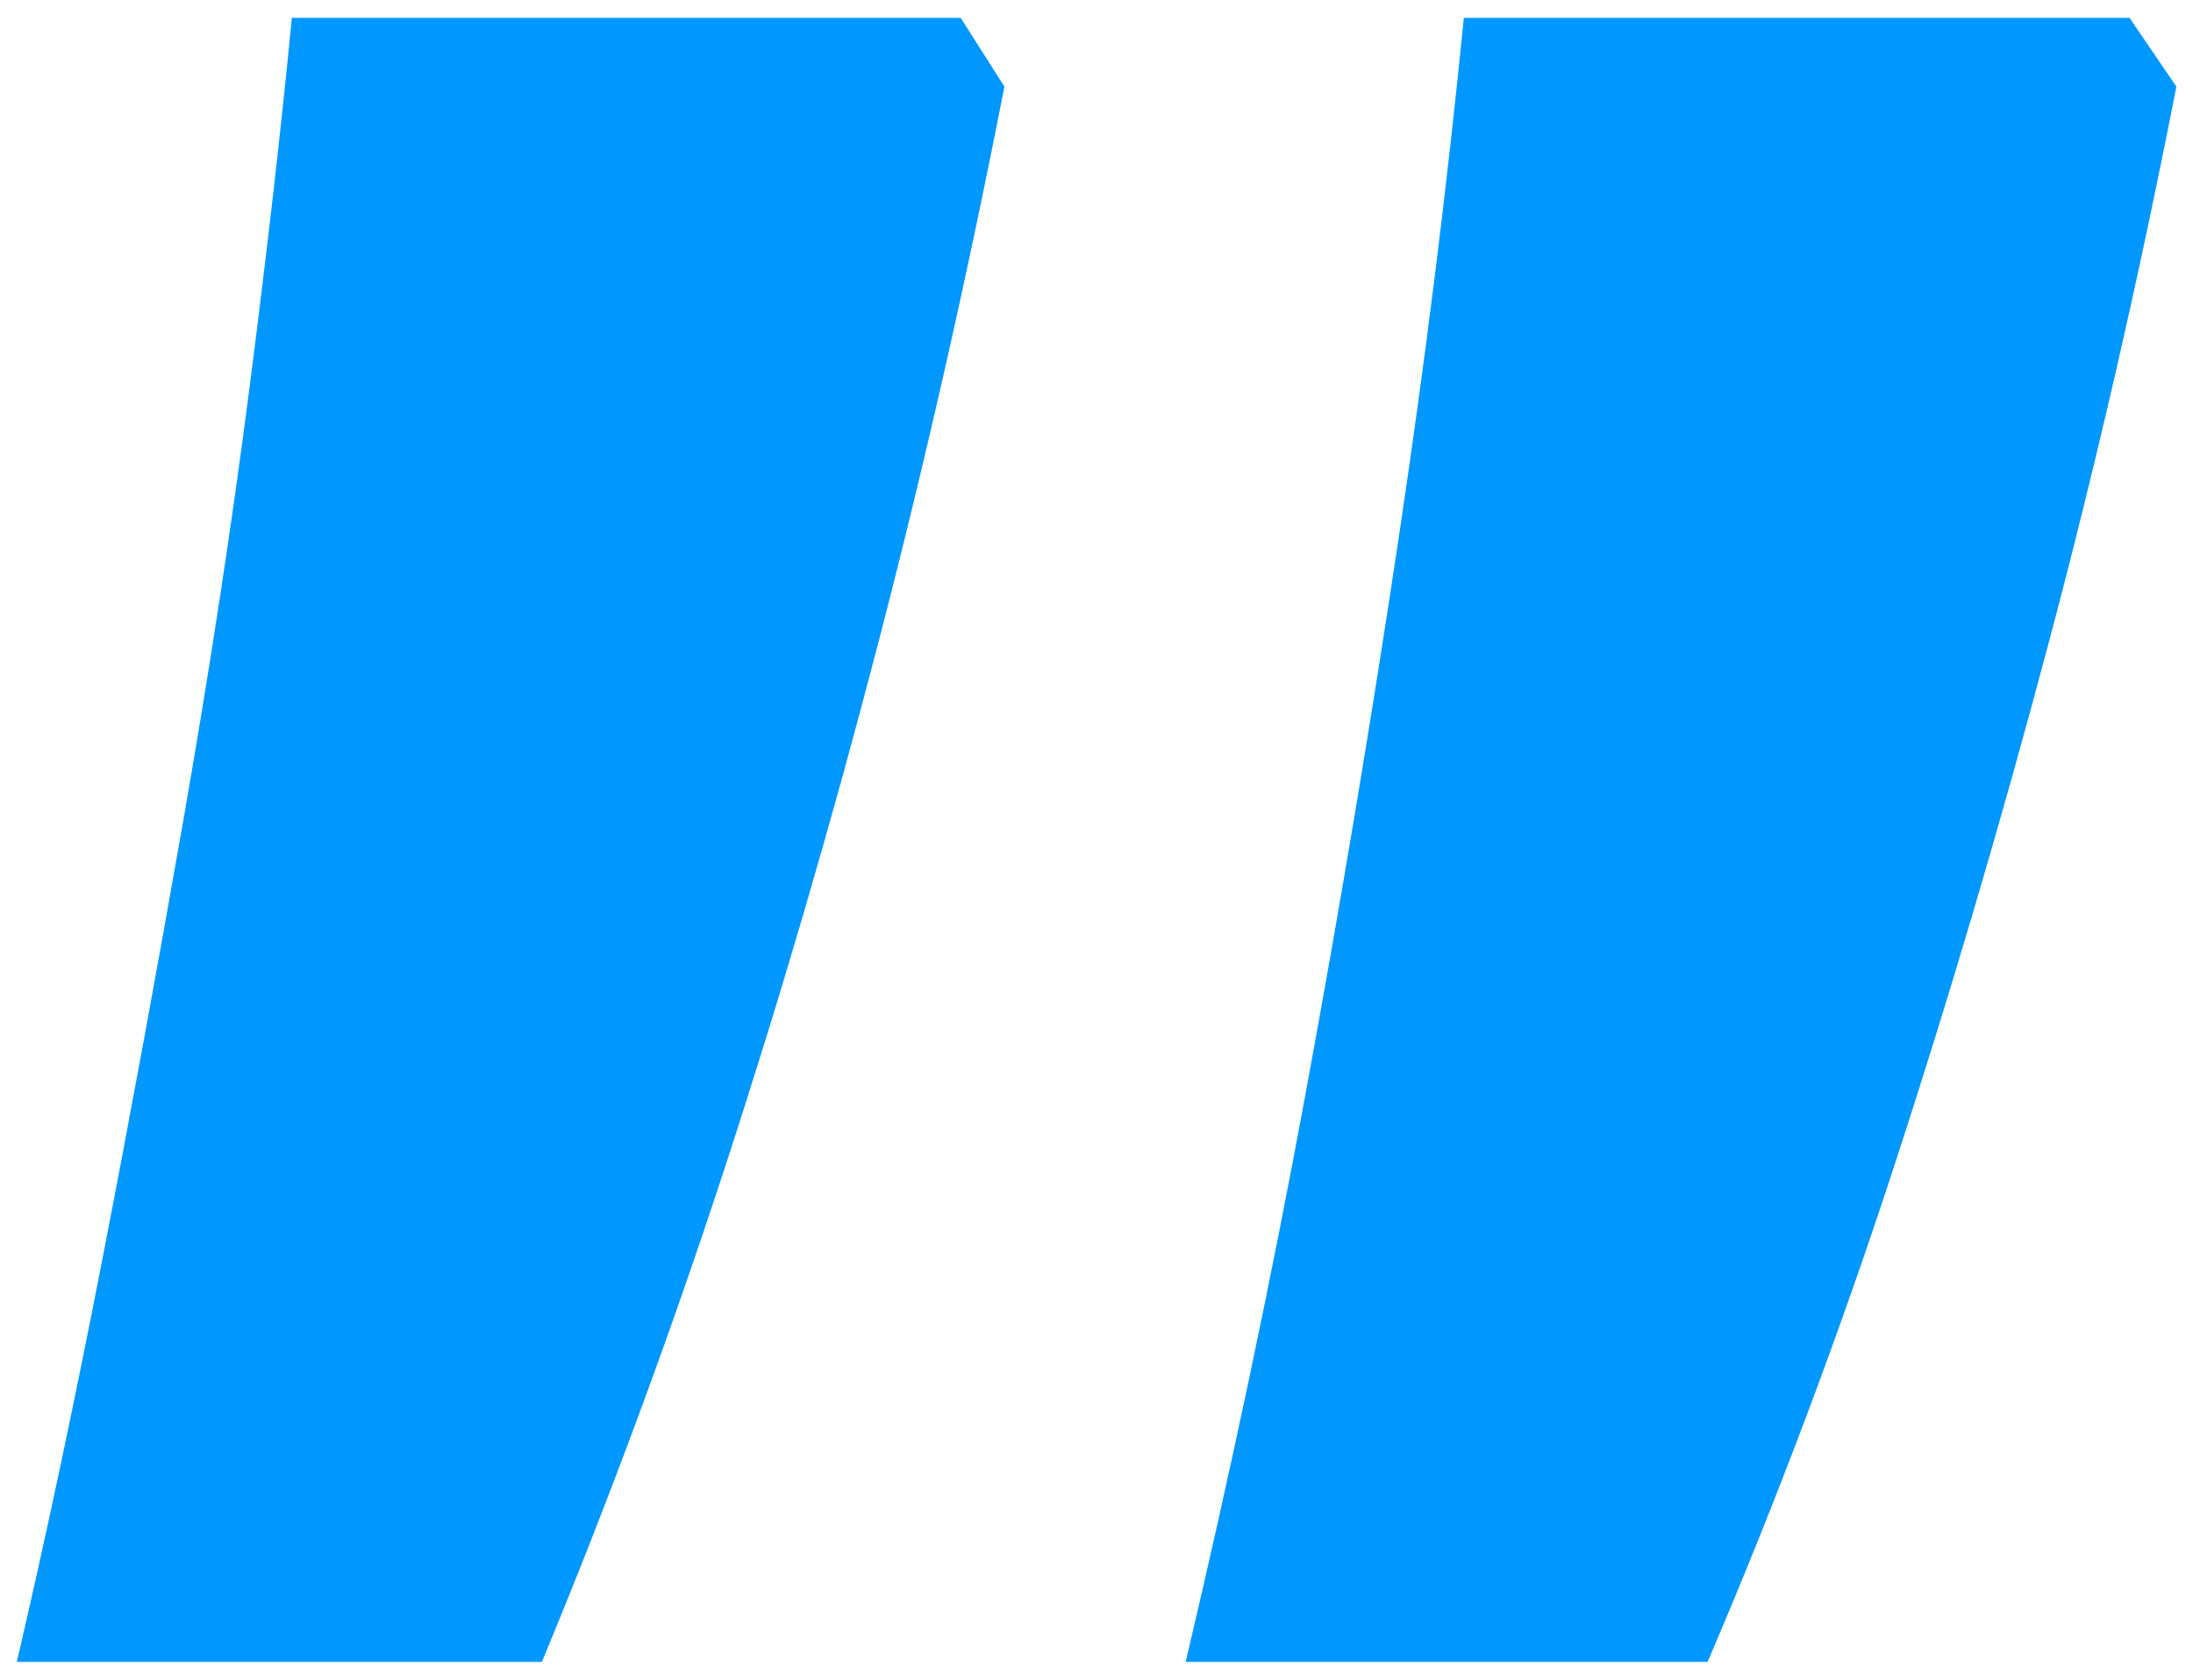 <?xml version="1.0" encoding="UTF-8"?>
<svg xmlns="http://www.w3.org/2000/svg" version="1.1" viewBox="0 0 101.817 77.984">
  <defs>
    <style>
      .cls-1 {
        fill: #0097ff;
      }
    </style>
  </defs>
  <!-- Generator: Adobe Illustrator 28.7.1, SVG Export Plug-In . SVG Version: 1.2.0 Build 142)  -->
  <g>
    <g id="Layer_1">
      <g id="Layer_1-2" data-name="Layer_1">
        <path class="cls-1" d="M44.602.828l2.031,3.193c-1.741,8.9-3.7,17.534-5.876,25.9-2.177,8.368-4.548,16.468-7.11,24.304-2.564,7.835-5.393,15.477-8.488,22.924H.782c1.353-5.803,2.684-12.065,3.99-18.789,1.306-6.723,2.561-13.542,3.772-20.459,1.208-6.916,2.224-13.567,3.047-19.951.821-6.385,1.474-12.091,1.959-17.123h31.052ZM98.869.828l2.176,3.193c-1.741,8.9-3.724,17.534-5.949,25.9-2.226,8.368-4.621,16.468-7.182,24.304-2.564,7.835-5.441,15.477-8.633,22.924h-24.232c2.127-8.995,3.99-17.822,5.586-26.48,1.596-8.655,3.022-17.169,4.281-25.537,1.256-8.365,2.272-16.468,3.047-24.304,0,0,30.906,0,30.906,0Z"/>
      </g>
    </g>
  </g>
</svg>